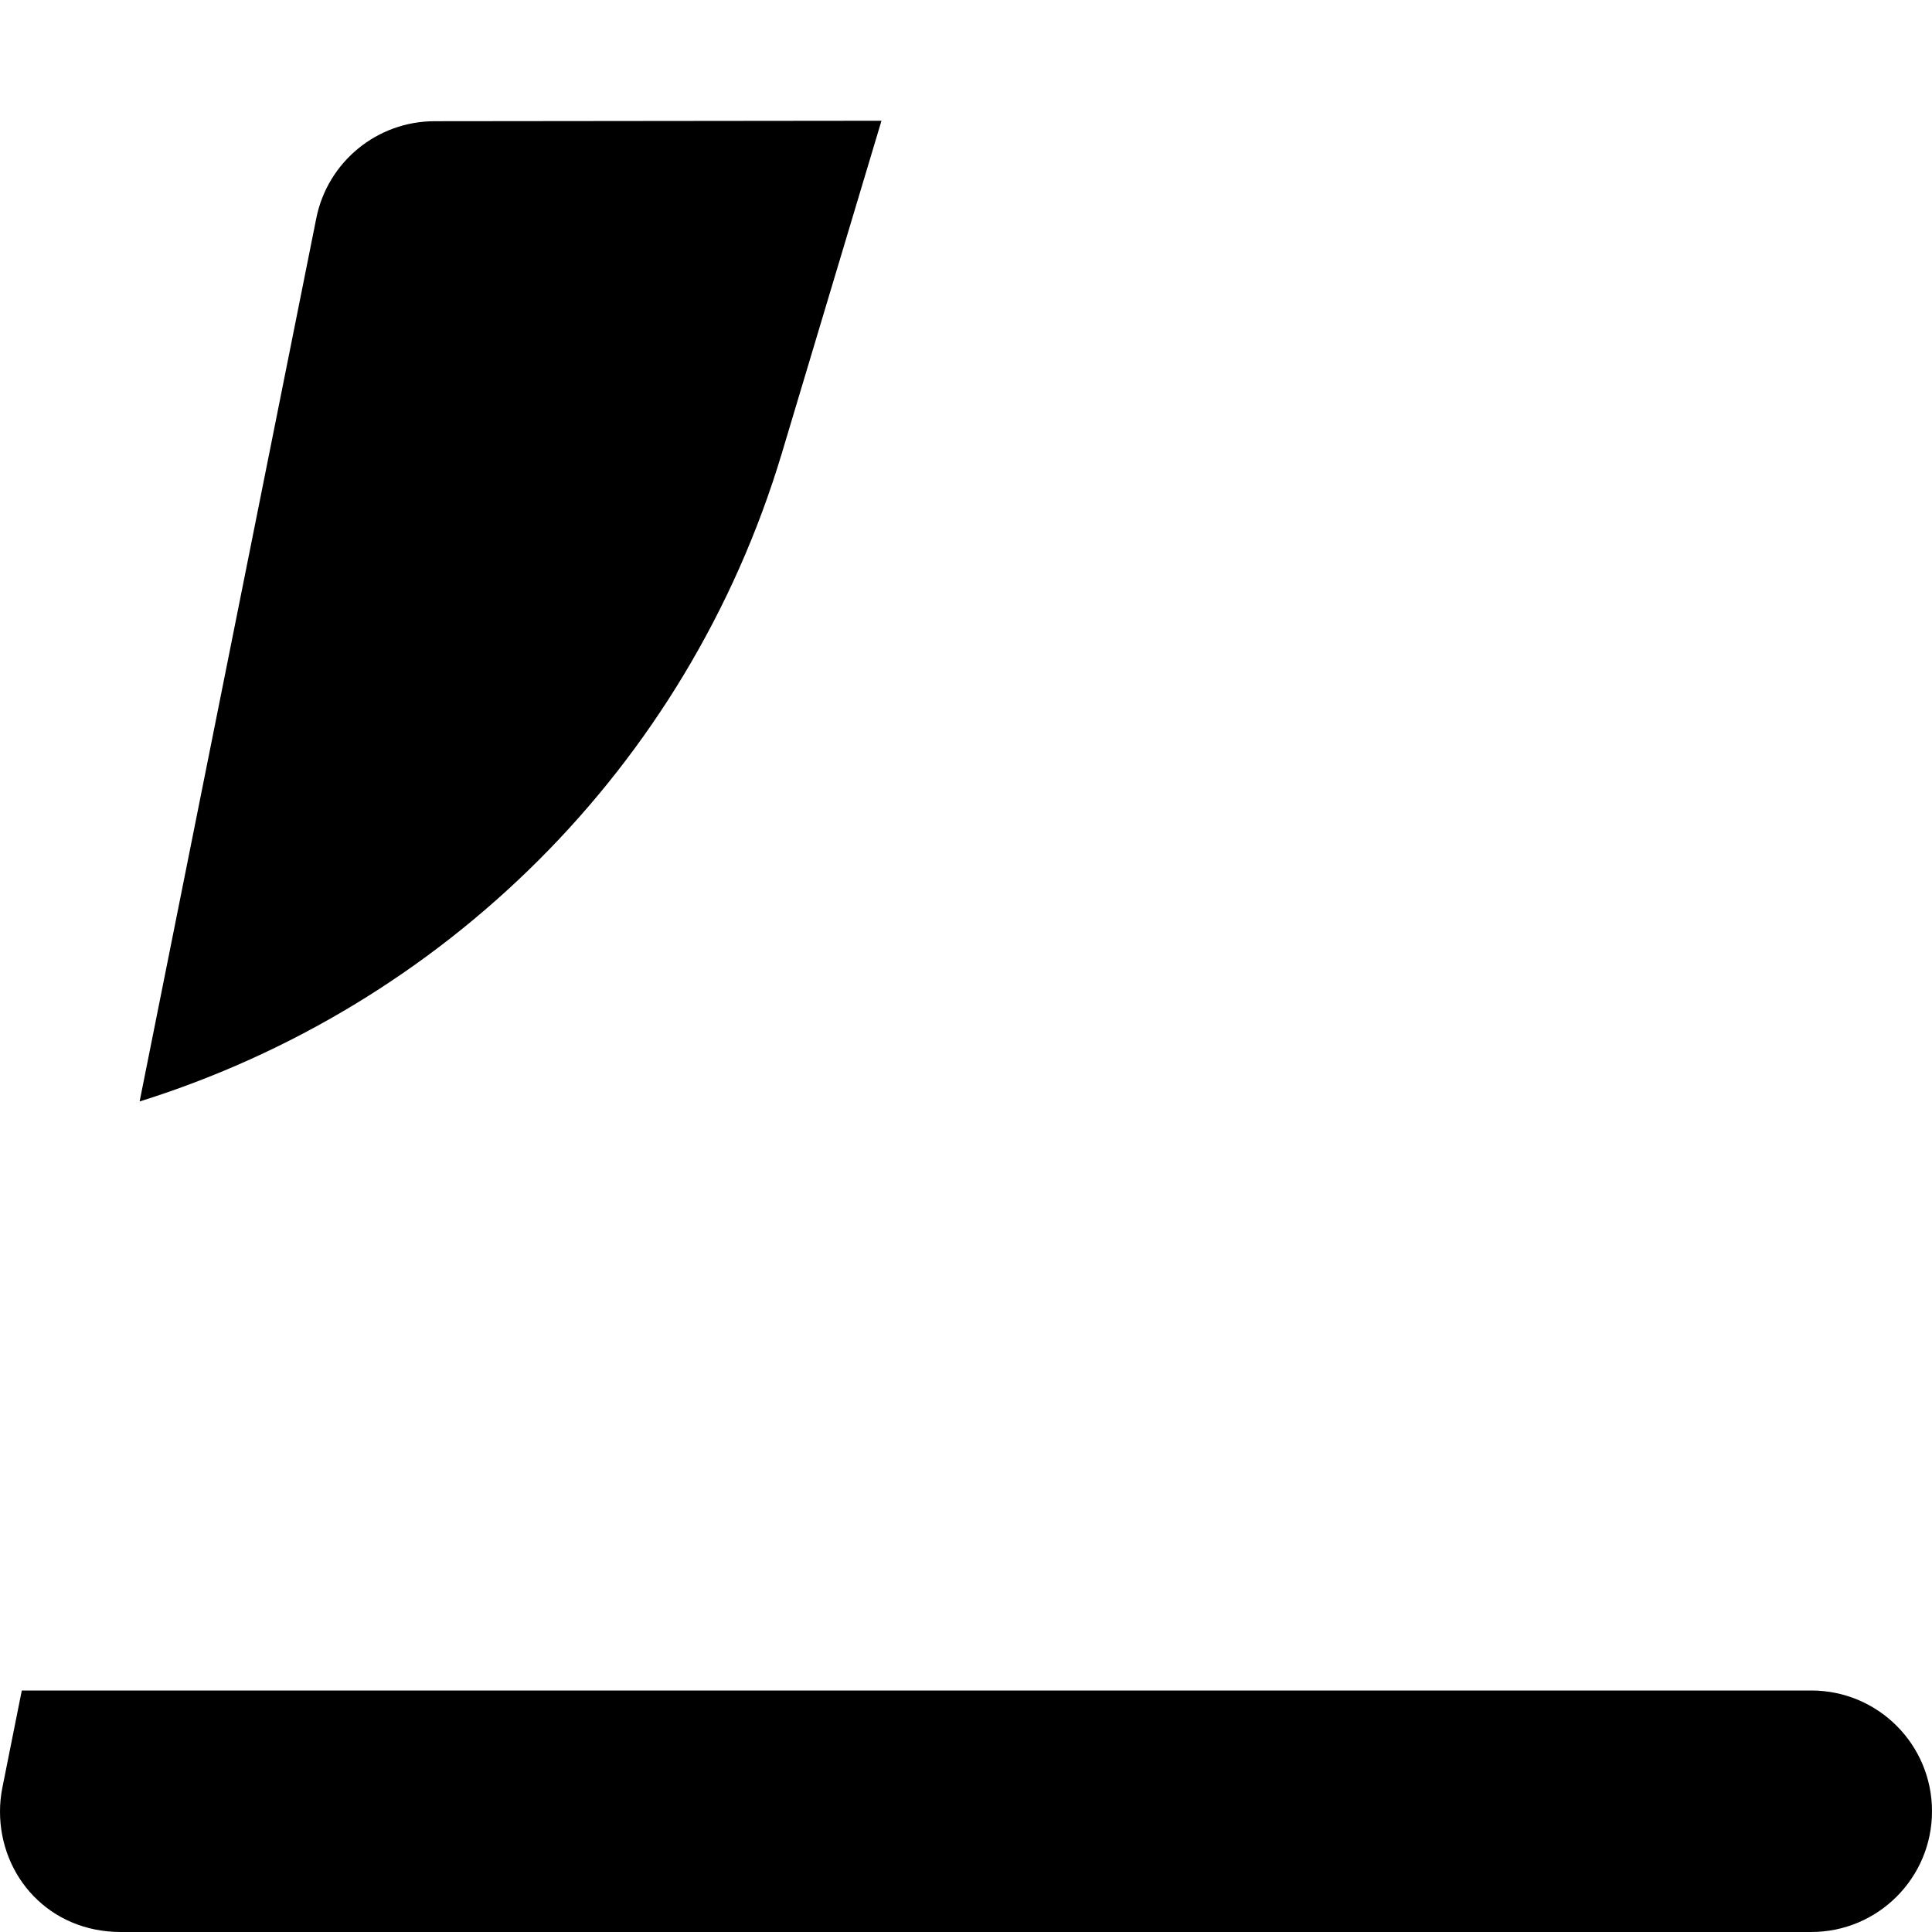 <svg xmlns="http://www.w3.org/2000/svg" viewBox="0 0 512 512"><!--! Font Awesome Pro 6.2.0 by @fontawesome - https://fontawesome.com License - https://fontawesome.com/license (Commercial License) Copyright 2022 Fonticons, Inc. --><path d="M207.2 120.1L233.6 32l-118.4 .122c-15.25 0-28.39 10.76-31.38 25.72L37 291.9C117.2 266.8 182.1 203.7 207.2 120.1zM480 448L5.777 448l-5.145 25.73c-.427 2.137-.632 4.257-.632 6.342C0 497.3 13.1 512 32.01 512H480c17.67 0 32-14.32 32-31.99C512 462.3 497.7 448 480 448z" class="fa-secondary"/></svg>